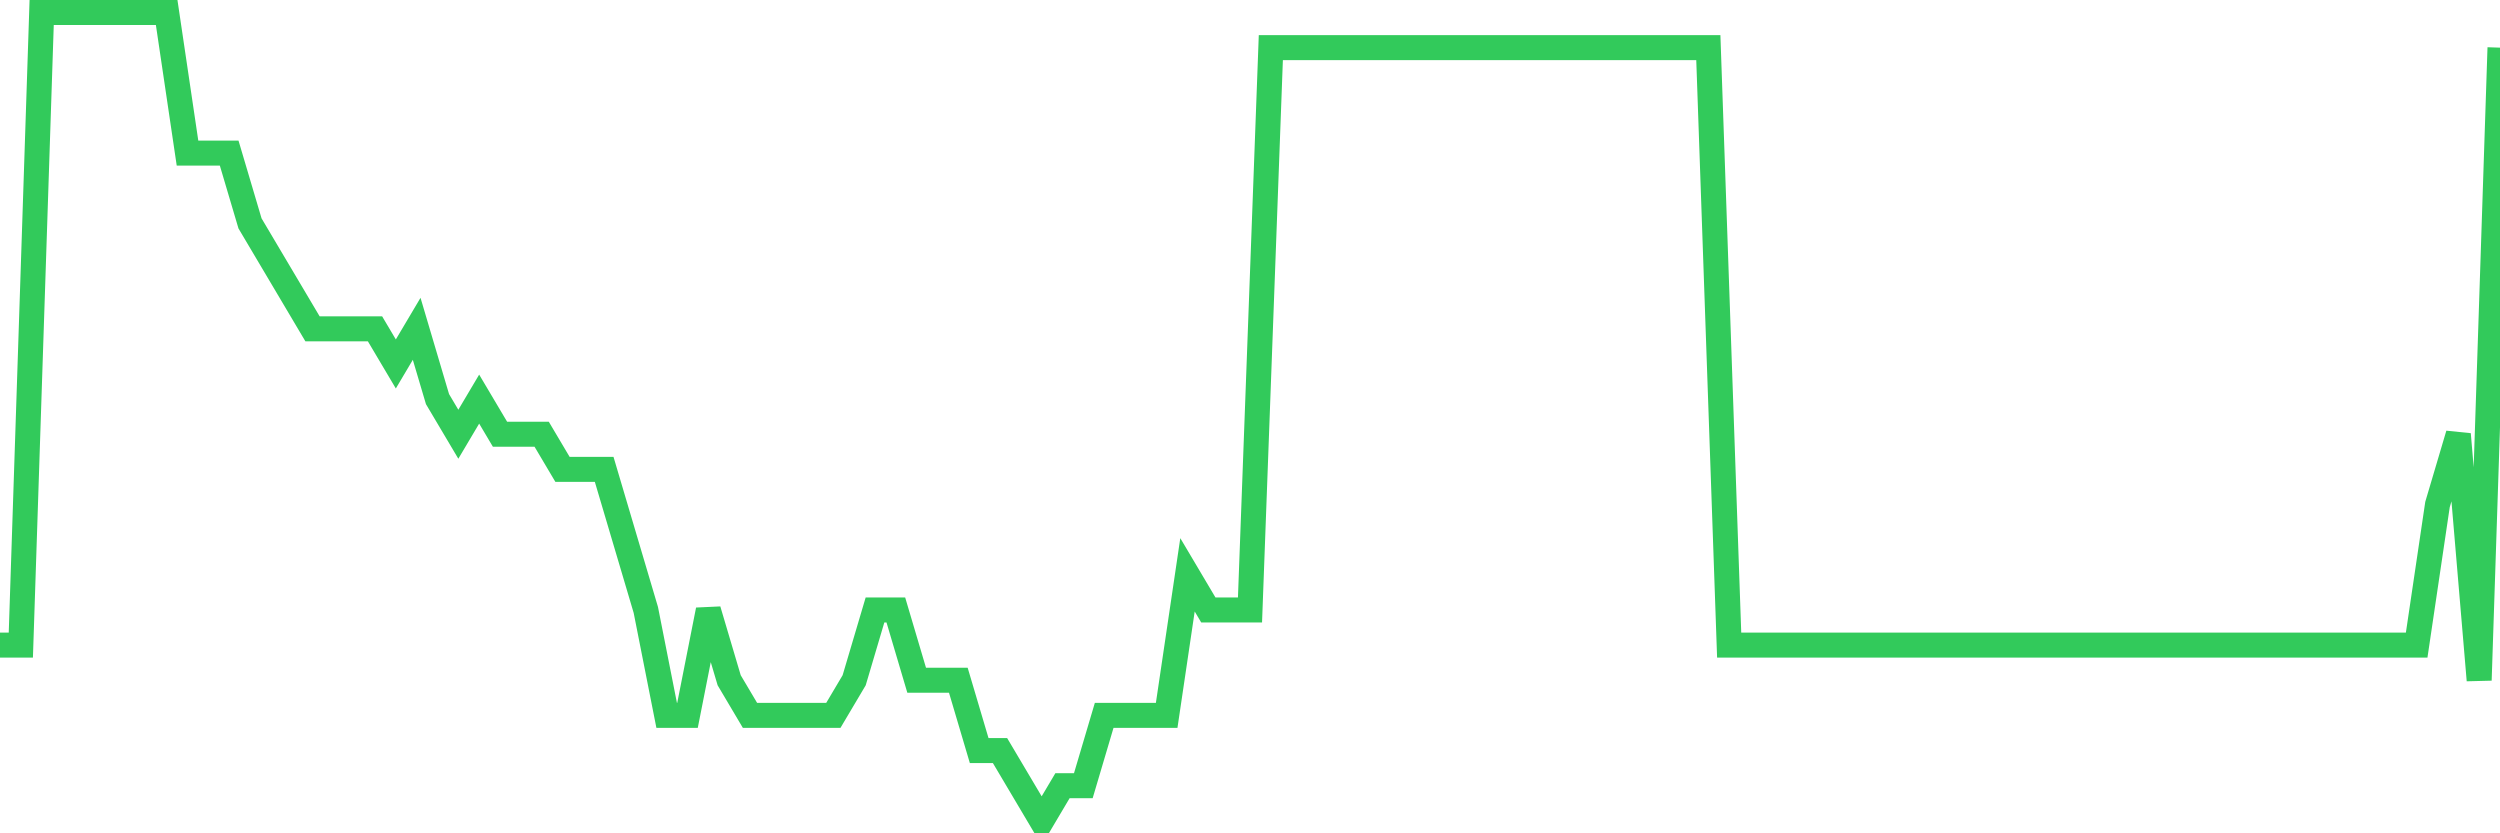 <svg
  xmlns="http://www.w3.org/2000/svg"
  xmlns:xlink="http://www.w3.org/1999/xlink"
  width="120"
  height="40"
  viewBox="0 0 120 40"
  preserveAspectRatio="none"
>
  <polyline
    points="0,30.965 1,30.965 2,0.6 3,0.6 4,0.6 5,0.6 6,0.6 7,0.6 8,0.6 9,7.348 10,7.348 11,7.348 12,10.722 13,12.409 14,14.096 15,15.783 16,15.783 17,15.783 18,15.783 19,17.47 20,15.783 21,19.157 22,20.843 23,19.157 24,20.843 25,20.843 26,20.843 27,22.53 28,22.53 29,22.53 30,25.904 31,29.278 32,34.339 33,34.339 34,29.278 35,32.652 36,34.339 37,34.339 38,34.339 39,34.339 40,34.339 41,32.652 42,29.278 43,29.278 44,32.652 45,32.652 46,32.652 47,36.026 48,36.026 49,37.713 50,39.4 51,37.713 52,37.713 53,34.339 54,34.339 55,34.339 56,34.339 57,27.591 58,29.278 59,29.278 60,29.278 61,2.287 62,2.287 63,2.287 64,2.287 65,2.287 66,2.287 67,2.287 68,2.287 69,2.287 70,2.287 71,2.287 72,2.287 73,2.287 74,2.287 75,2.287 76,2.287 77,2.287 78,2.287 79,2.287 80,2.287 81,2.287 82,2.287 83,30.965 84,30.965 85,30.965 86,30.965 87,30.965 88,30.965 89,30.965 90,30.965 91,30.965 92,30.965 93,30.965 94,30.965 95,30.965 96,30.965 97,30.965 98,30.965 99,30.965 100,30.965 101,30.965 102,30.965 103,30.965 104,30.965 105,30.965 106,30.965 107,30.965 108,30.965 109,30.965 110,30.965 111,30.965 112,30.965 113,30.965 114,30.965 115,30.965 116,30.965 117,24.217 118,20.843 119,32.652 120,2.287"
    fill="none"
    stroke="#32ca5b"
    stroke-width="1.2"
  >
  </polyline>
</svg>